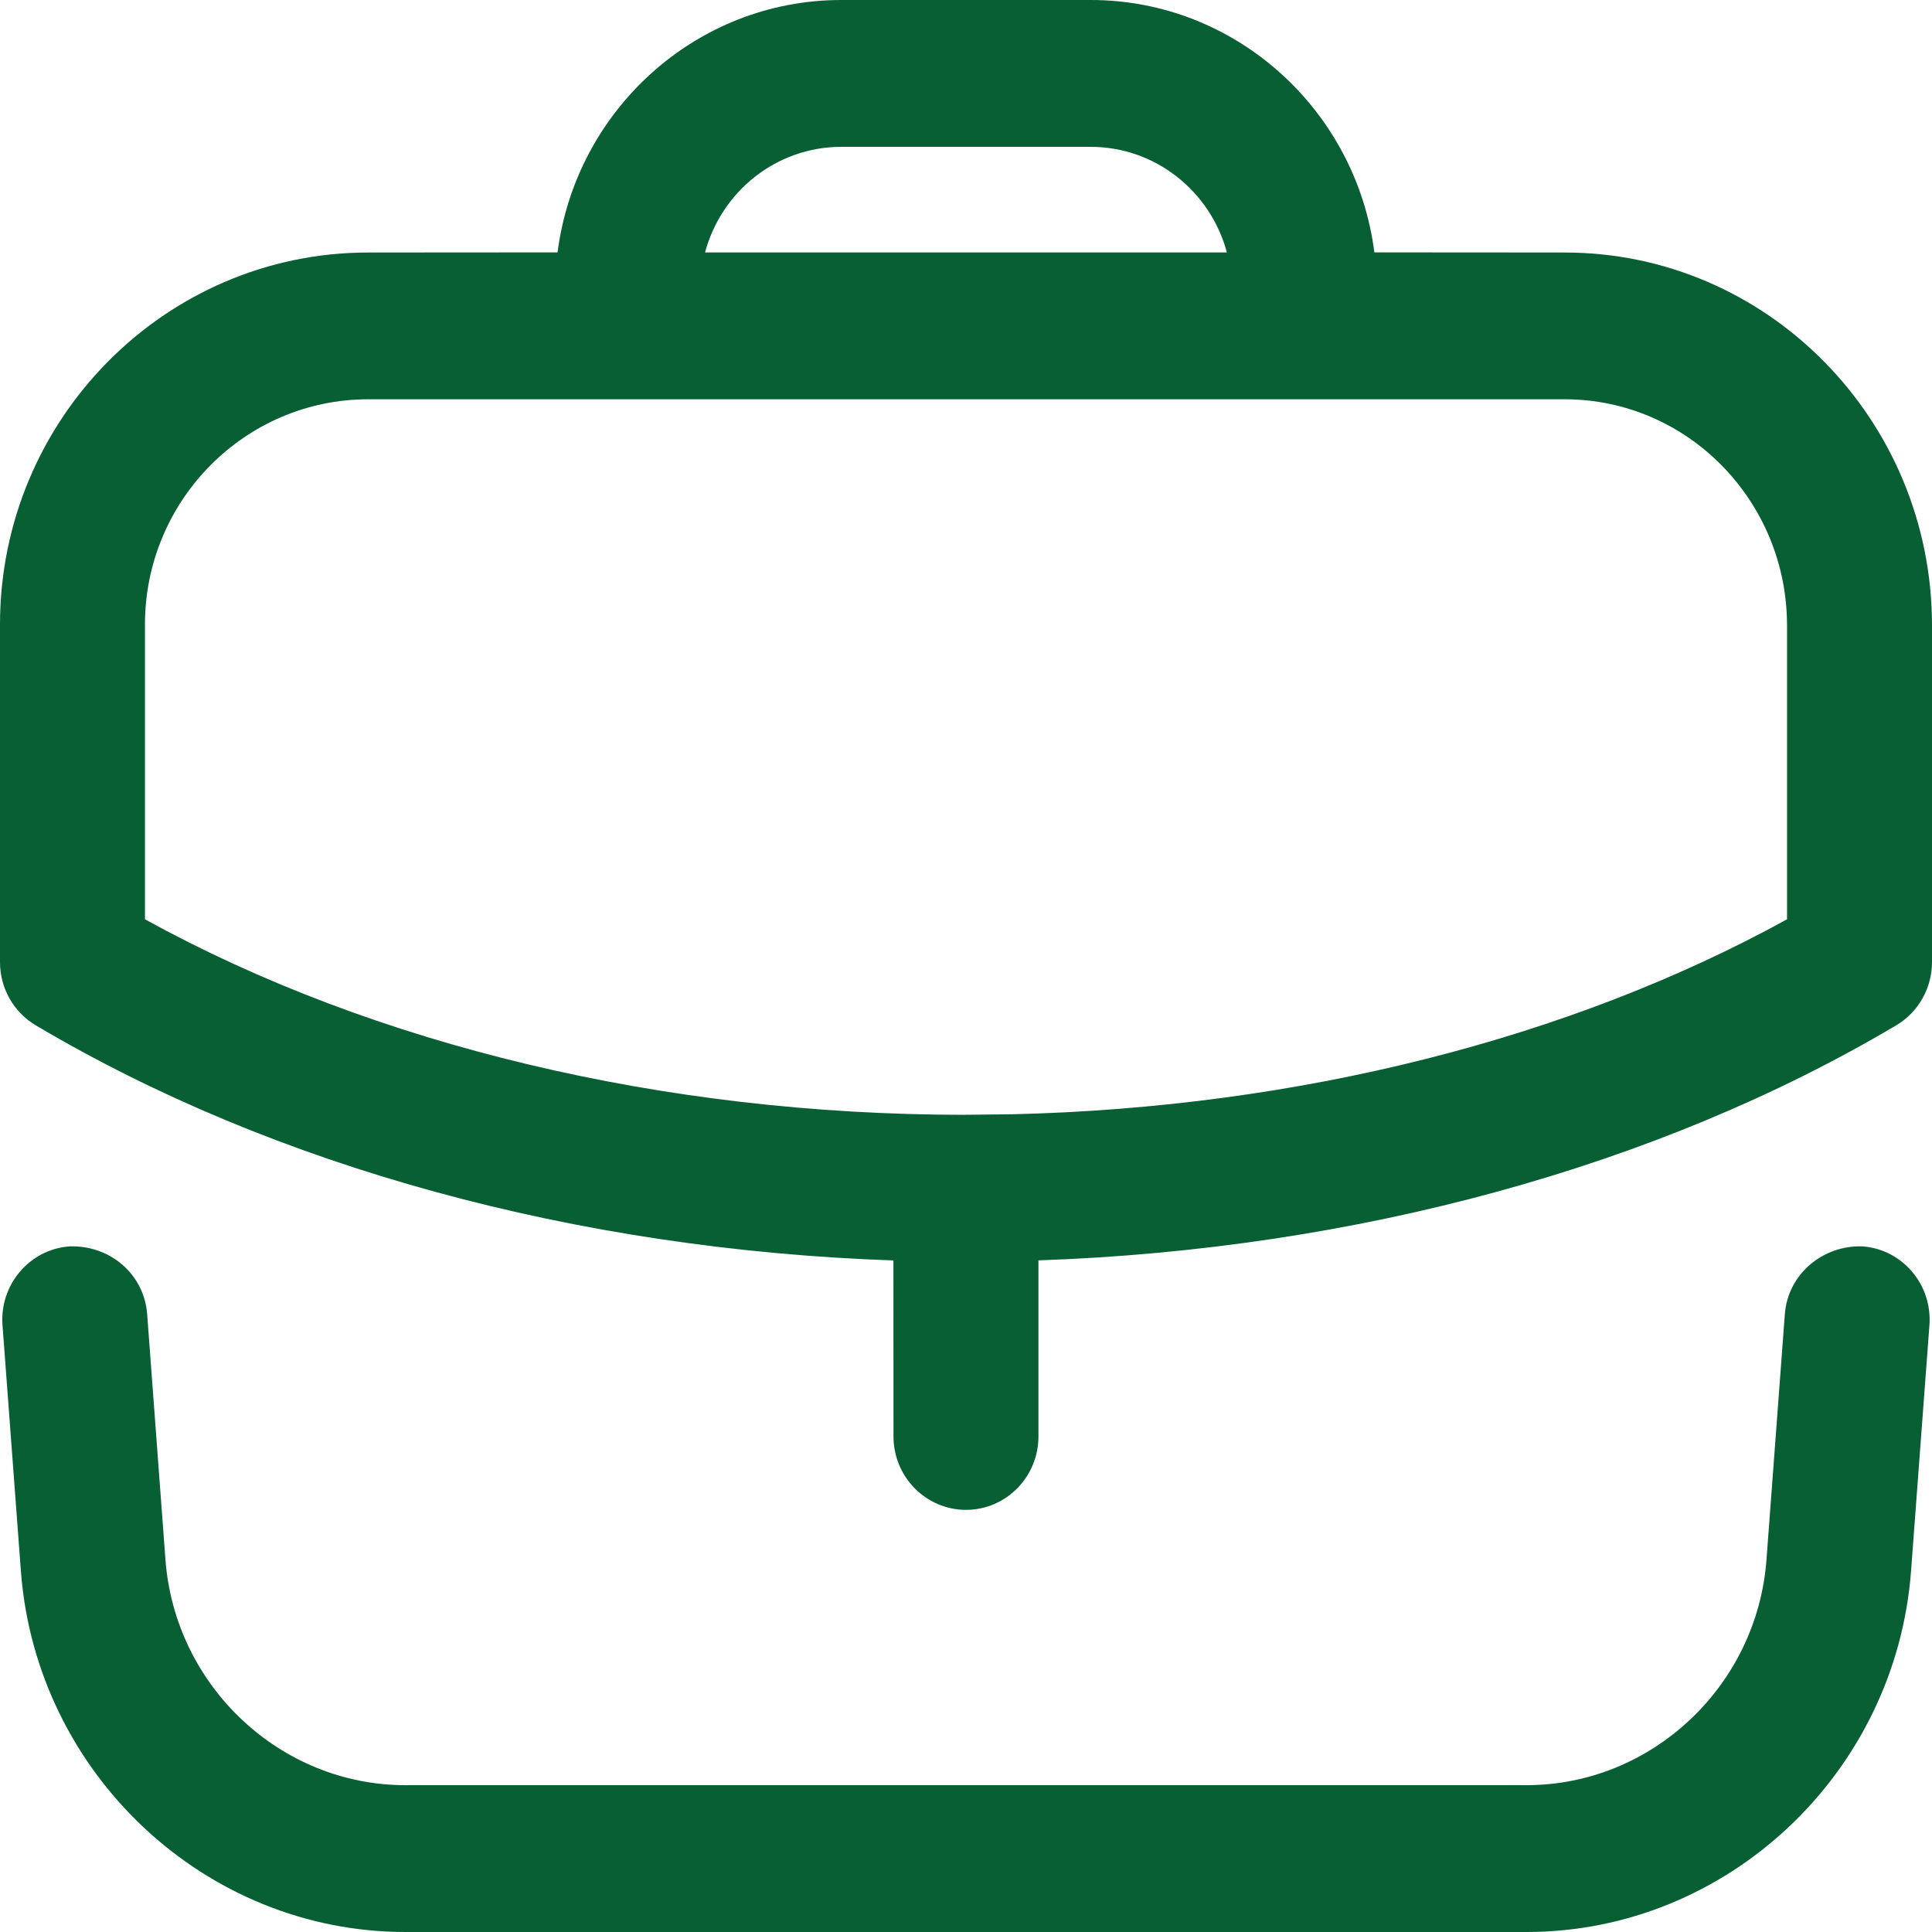 <svg width="30" height="30" viewBox="0 0 30 30" fill="none" xmlns="http://www.w3.org/2000/svg">
<path fill-rule="evenodd" clip-rule="evenodd" d="M28.924 19.354C29.543 19.401 30.007 19.95 29.96 20.578L29.675 24.391C29.44 27.537 26.818 30 23.704 30H6.295C3.181 30 0.559 27.537 0.324 24.391L0.039 20.578C-0.008 19.95 0.457 19.401 1.077 19.354C1.7 19.331 2.237 19.777 2.285 20.406L2.569 24.217C2.716 26.181 4.352 27.72 6.295 27.72H23.704C25.647 27.72 27.285 26.181 27.43 24.217L27.715 20.406C27.763 19.777 28.314 19.33 28.924 19.354ZM16.936 0C19.191 0 21.06 1.712 21.341 3.919L24.297 3.921C27.443 3.921 30 6.518 30 9.713V14.939C30 15.345 29.787 15.719 29.443 15.922C25.739 18.119 21.046 19.4 16.125 19.571L16.125 22.305C16.125 22.934 15.621 23.445 15 23.445C14.379 23.445 13.874 22.934 13.874 22.305L13.873 19.572C8.957 19.402 4.264 18.121 0.557 15.922C0.212 15.719 0 15.345 0 14.939V9.697C0 6.512 2.565 3.921 5.718 3.921L8.658 3.919C8.94 1.712 10.808 0 13.064 0H16.936ZM24.297 6.2H5.718C3.806 6.2 2.251 7.769 2.251 9.697V14.275C5.813 16.235 10.305 17.309 14.979 17.311L15 17.309L15.017 17.31L15.731 17.302C20.152 17.196 24.369 16.134 27.749 14.275V9.713C27.749 7.775 26.202 6.2 24.297 6.2ZM16.936 2.28H13.064C12.053 2.28 11.2 2.976 10.948 3.92H19.051C18.799 2.976 17.946 2.28 16.936 2.28Z" fill="#075F33"/>
</svg>

